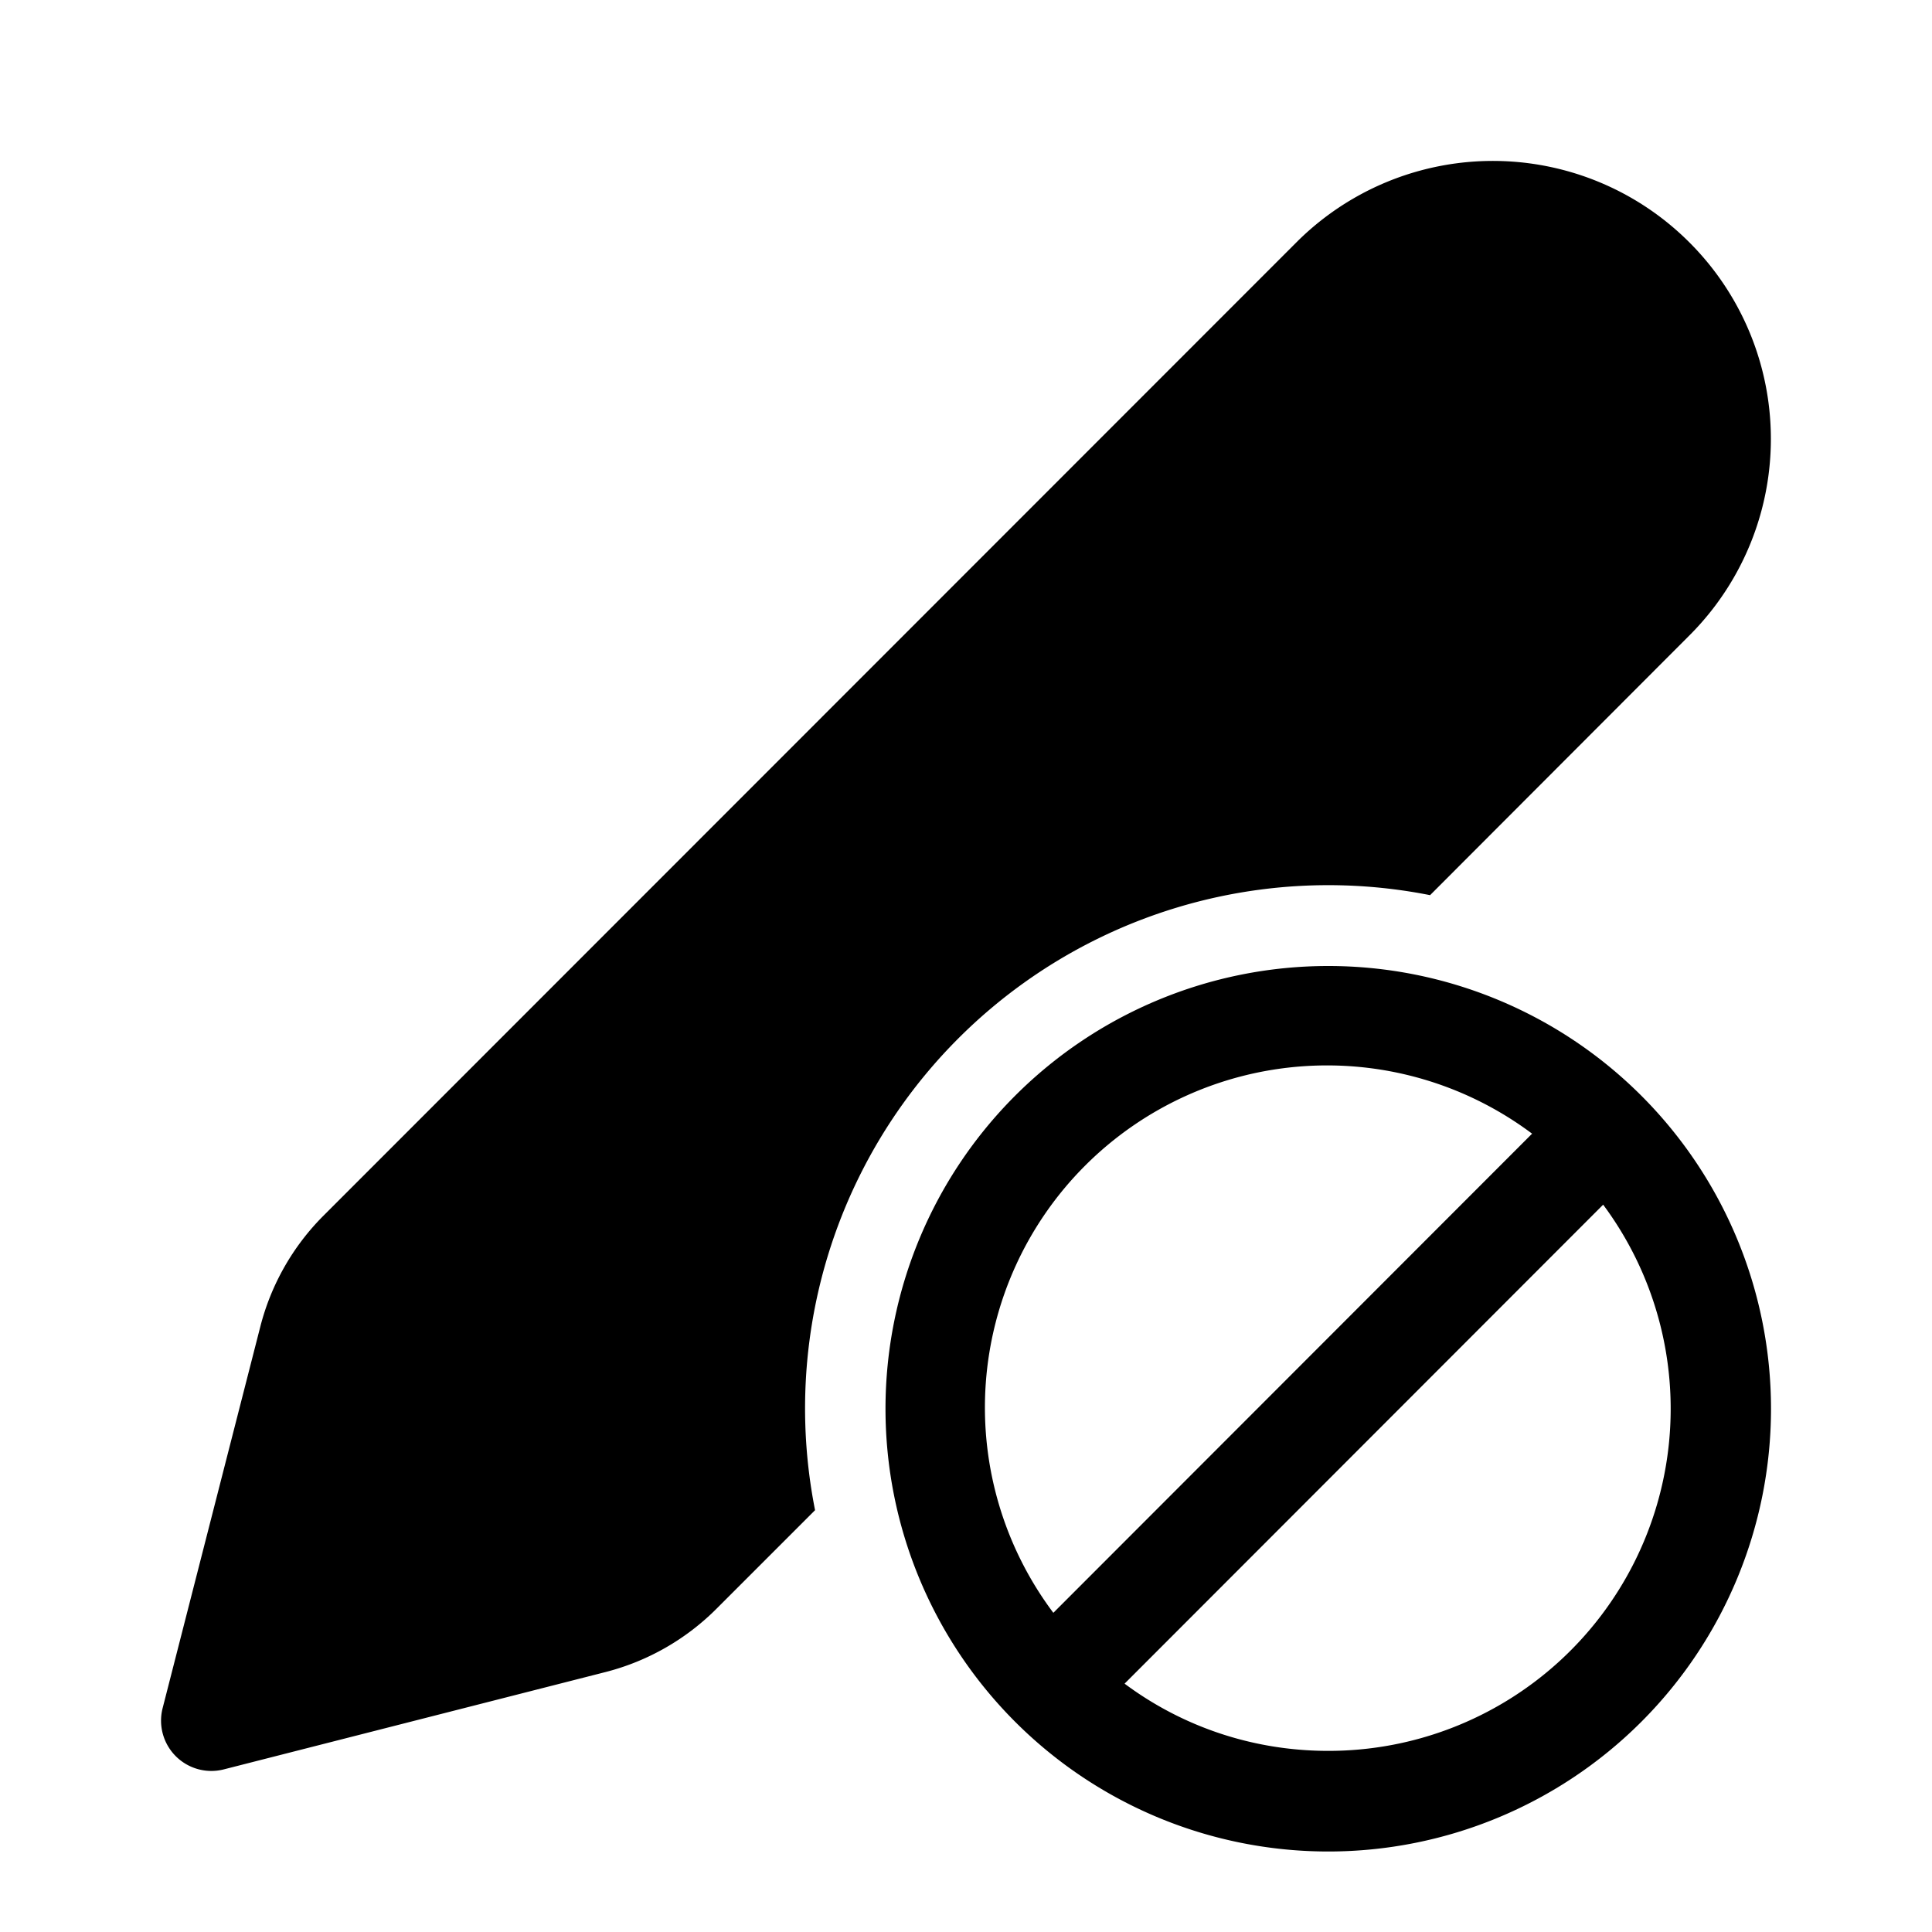 <svg width="48" height="48" viewBox="0 0 48 48" xmlns="http://www.w3.org/2000/svg"><path d="M41.97 6.02a6.9 6.9 0 0 0-9.76 0L8.04 30.2a6 6 0 0 0-1.57 2.75l-2.43 9.49a1.25 1.25 0 0 0 1.52 1.52l9.49-2.42a6 6 0 0 0 2.76-1.58l2.44-2.44a13 13 0 0 1 15.28-15.28l6.44-6.45a6.9 6.9 0 0 0 0-9.77ZM33 46a11 11 0 1 0 0-22 11 11 0 0 0 0 22Zm0-2.5c-1.9 0-3.65-.62-5.06-1.67l11.89-11.9A8.5 8.5 0 0 1 33 43.5Zm5.06-15.33-11.89 11.9a8.5 8.5 0 0 1 11.9-11.9Z"/></svg>
